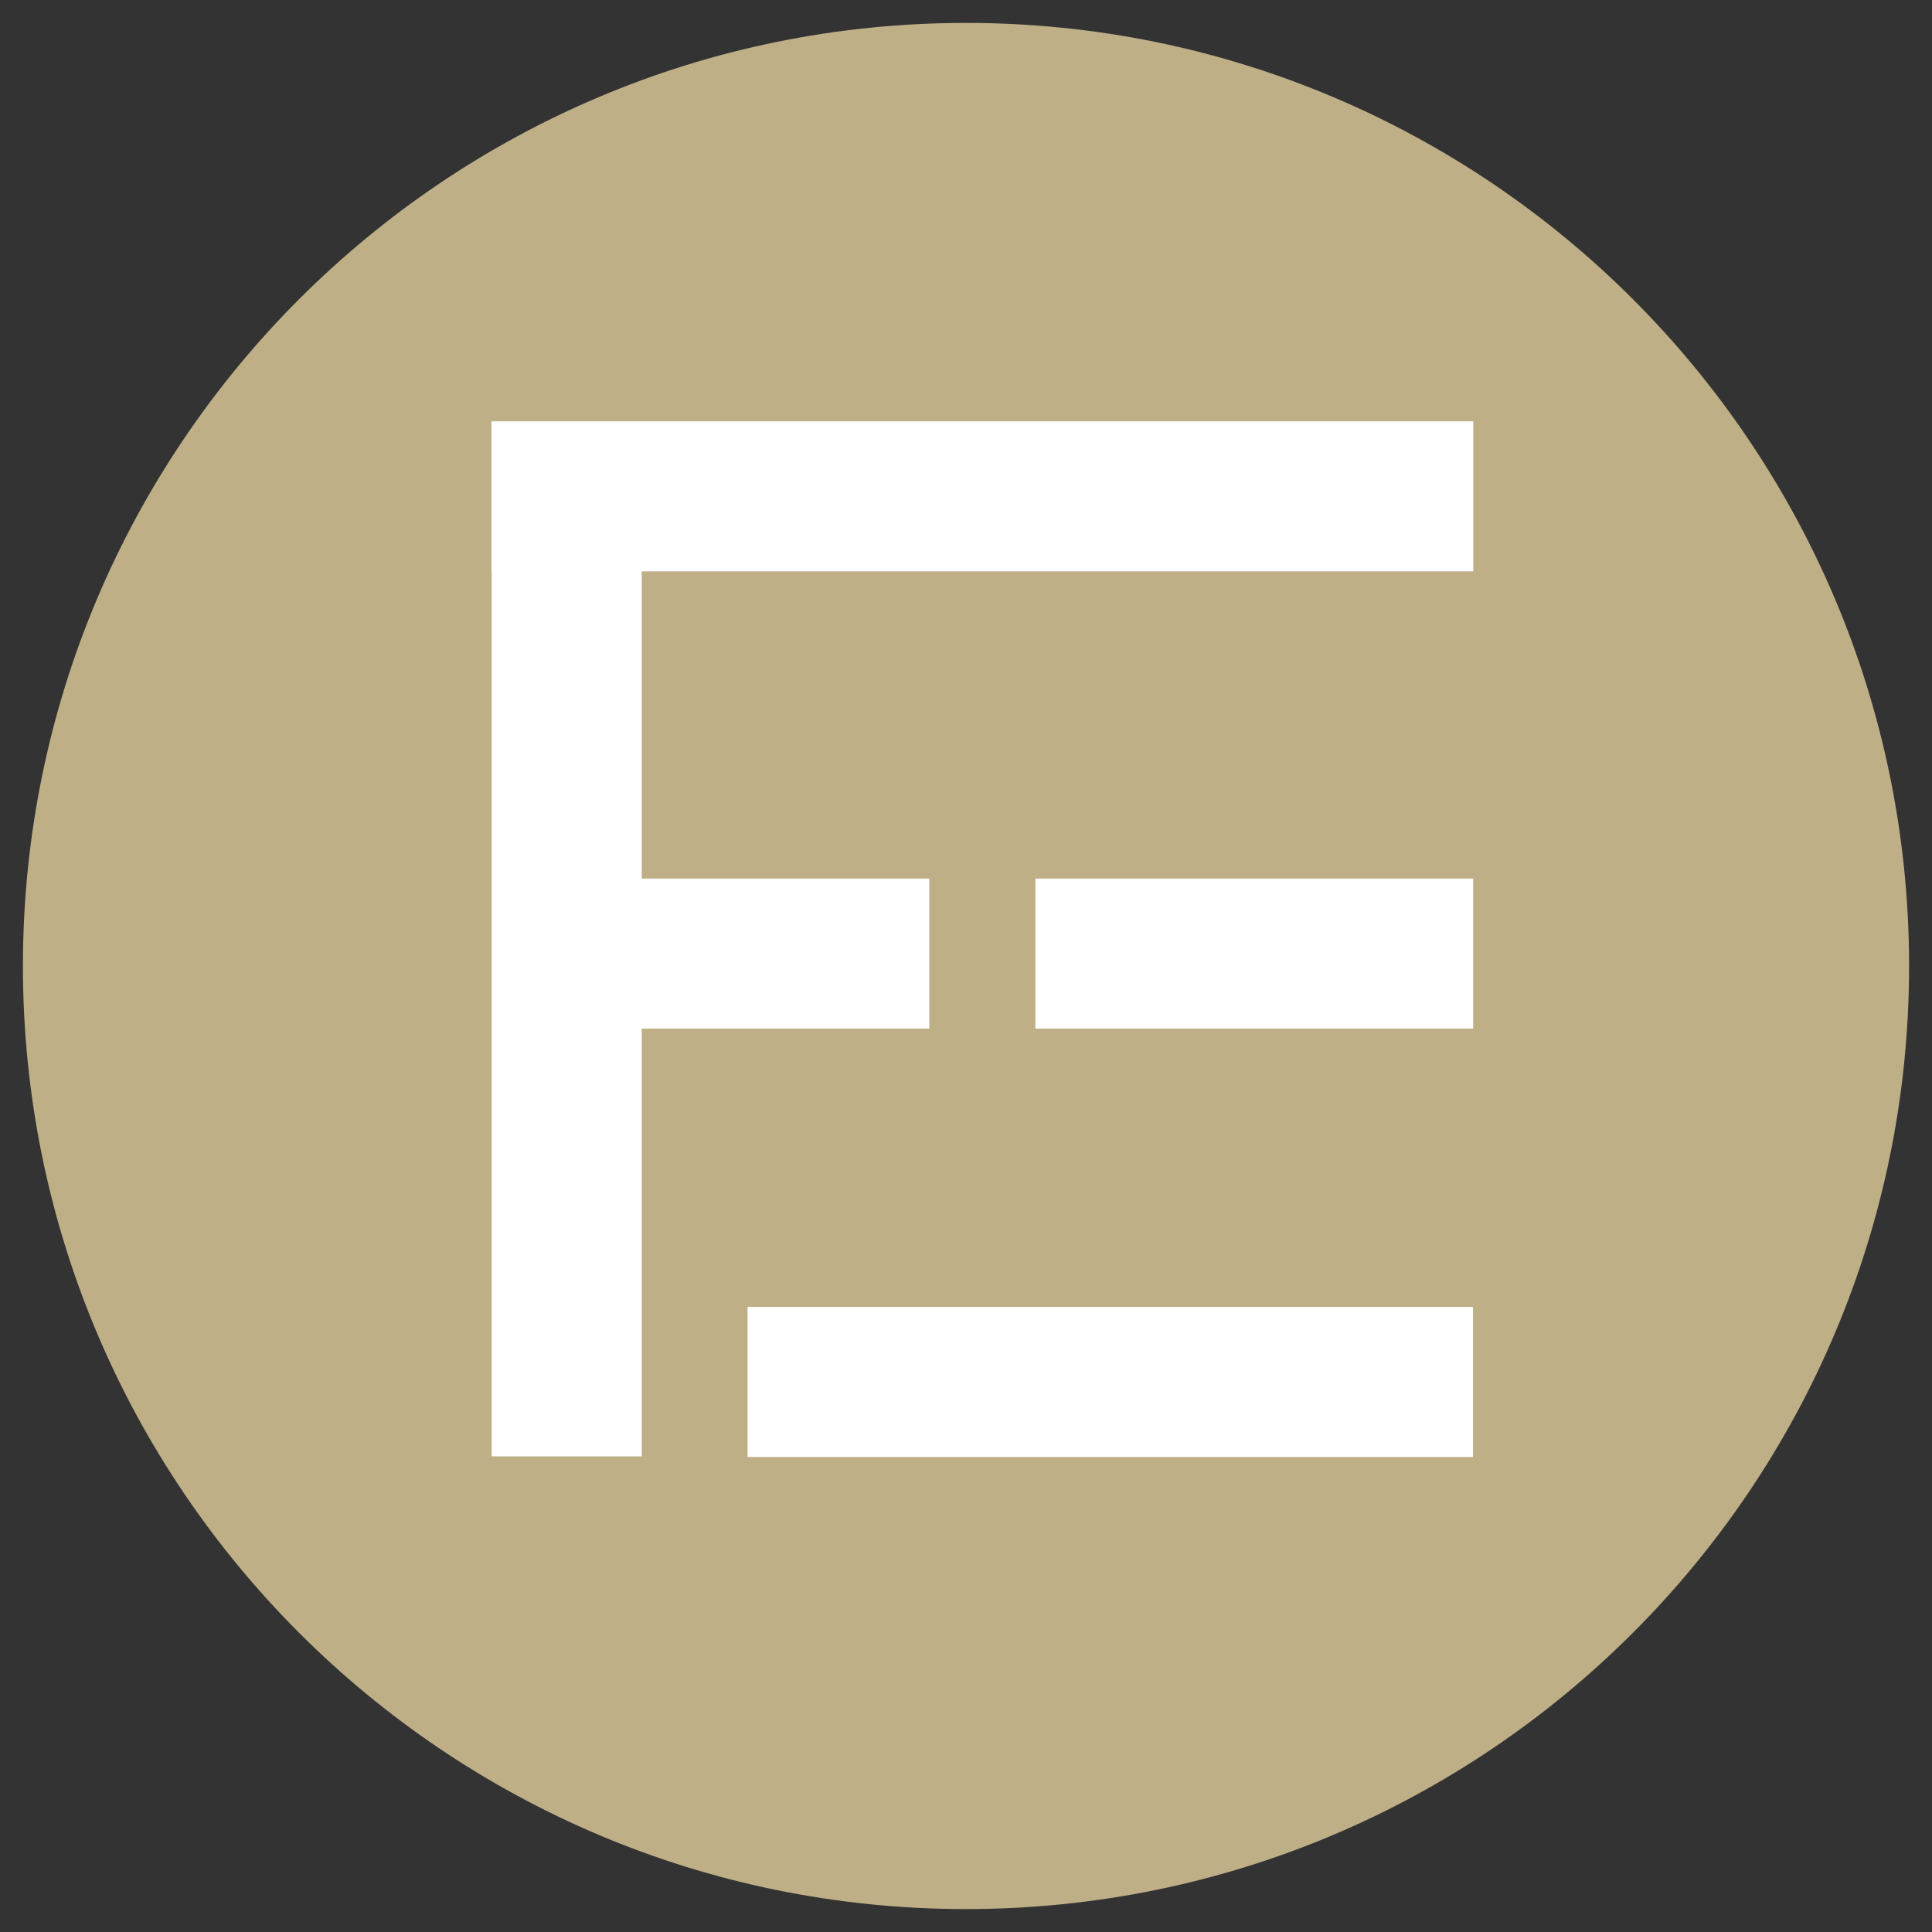 <svg xmlns="http://www.w3.org/2000/svg" xmlns:xlink="http://www.w3.org/1999/xlink" width="512" zoomAndPan="magnify" viewBox="0 0 384 384" height="512" preserveAspectRatio="xMidYMid meet" version="1.0"><rect x="0" y="0" width="384" height="384" fill="#333333" stroke="none"/><defs><clipPath id="acbbc1d1b5"><path d="M 4.555 4.555 L 379.445 4.555 L 379.445 379.445 L 4.555 379.445 Z M 4.555 4.555 " clip-rule="nonzero"/></clipPath><clipPath id="a11f68ca1d"><path d="M 192 4.555 C 88.477 4.555 4.555 88.477 4.555 192 C 4.555 295.523 88.477 379.445 192 379.445 C 295.523 379.445 379.445 295.523 379.445 192 C 379.445 88.477 295.523 4.555 192 4.555 Z M 192 4.555 " clip-rule="nonzero"/></clipPath><clipPath id="f74edee4e0"><path d="M 97.676 83.742 L 292.824 83.742 L 292.824 113.559 L 97.676 113.559 Z M 97.676 83.742 " clip-rule="nonzero"/></clipPath><clipPath id="d4bb34dc6e"><path d="M 148.582 259.758 L 292.824 259.758 L 292.824 289.574 L 148.582 289.574 Z M 148.582 259.758 " clip-rule="nonzero"/></clipPath><clipPath id="2b3f139702"><path d="M 97.73 94.32 L 127.547 94.32 L 127.547 289.469 L 97.73 289.469 Z M 97.73 94.32 " clip-rule="nonzero"/></clipPath><clipPath id="9ecb98a88d"><path d="M 205.797 174.621 L 292.824 174.621 L 292.824 204.438 L 205.797 204.438 Z M 205.797 174.621 " clip-rule="nonzero"/></clipPath><clipPath id="af6402df01"><path d="M 108.223 174.621 L 184.707 174.621 L 184.707 204.438 L 108.223 204.438 Z M 108.223 174.621 " clip-rule="nonzero"/></clipPath></defs><g clip-path="url(#acbbc1d1b5)"><g clip-path="url(#a11f68ca1d)"><path fill="#beaf87" d="M 4.555 4.555 L 379.445 4.555 L 379.445 379.445 L 4.555 379.445 Z M 4.555 4.555 " fill-opacity="1" fill-rule="nonzero"/></g></g><g clip-path="url(#f74edee4e0)"><path fill="#ffffff" d="M 97.676 83.742 L 292.875 83.742 L 292.875 113.559 L 97.676 113.559 Z M 97.676 83.742 " fill-opacity="1" fill-rule="nonzero"/></g><g clip-path="url(#d4bb34dc6e)"><path fill="#ffffff" d="M 148.582 259.758 L 292.77 259.758 L 292.77 289.574 L 148.582 289.574 Z M 148.582 259.758 " fill-opacity="1" fill-rule="nonzero"/></g><g clip-path="url(#2b3f139702)"><path fill="#ffffff" d="M 97.73 289.469 L 97.73 94.27 L 127.547 94.27 L 127.547 289.469 Z M 97.73 289.469 " fill-opacity="1" fill-rule="nonzero"/></g><g clip-path="url(#9ecb98a88d)"><path fill="#ffffff" d="M 205.797 174.621 L 292.797 174.621 L 292.797 204.438 L 205.797 204.438 Z M 205.797 174.621 " fill-opacity="1" fill-rule="nonzero"/></g><g clip-path="url(#af6402df01)"><path fill="#ffffff" d="M 108.223 174.621 L 184.742 174.621 L 184.742 204.438 L 108.223 204.438 Z M 108.223 174.621 " fill-opacity="1" fill-rule="nonzero"/></g></svg>